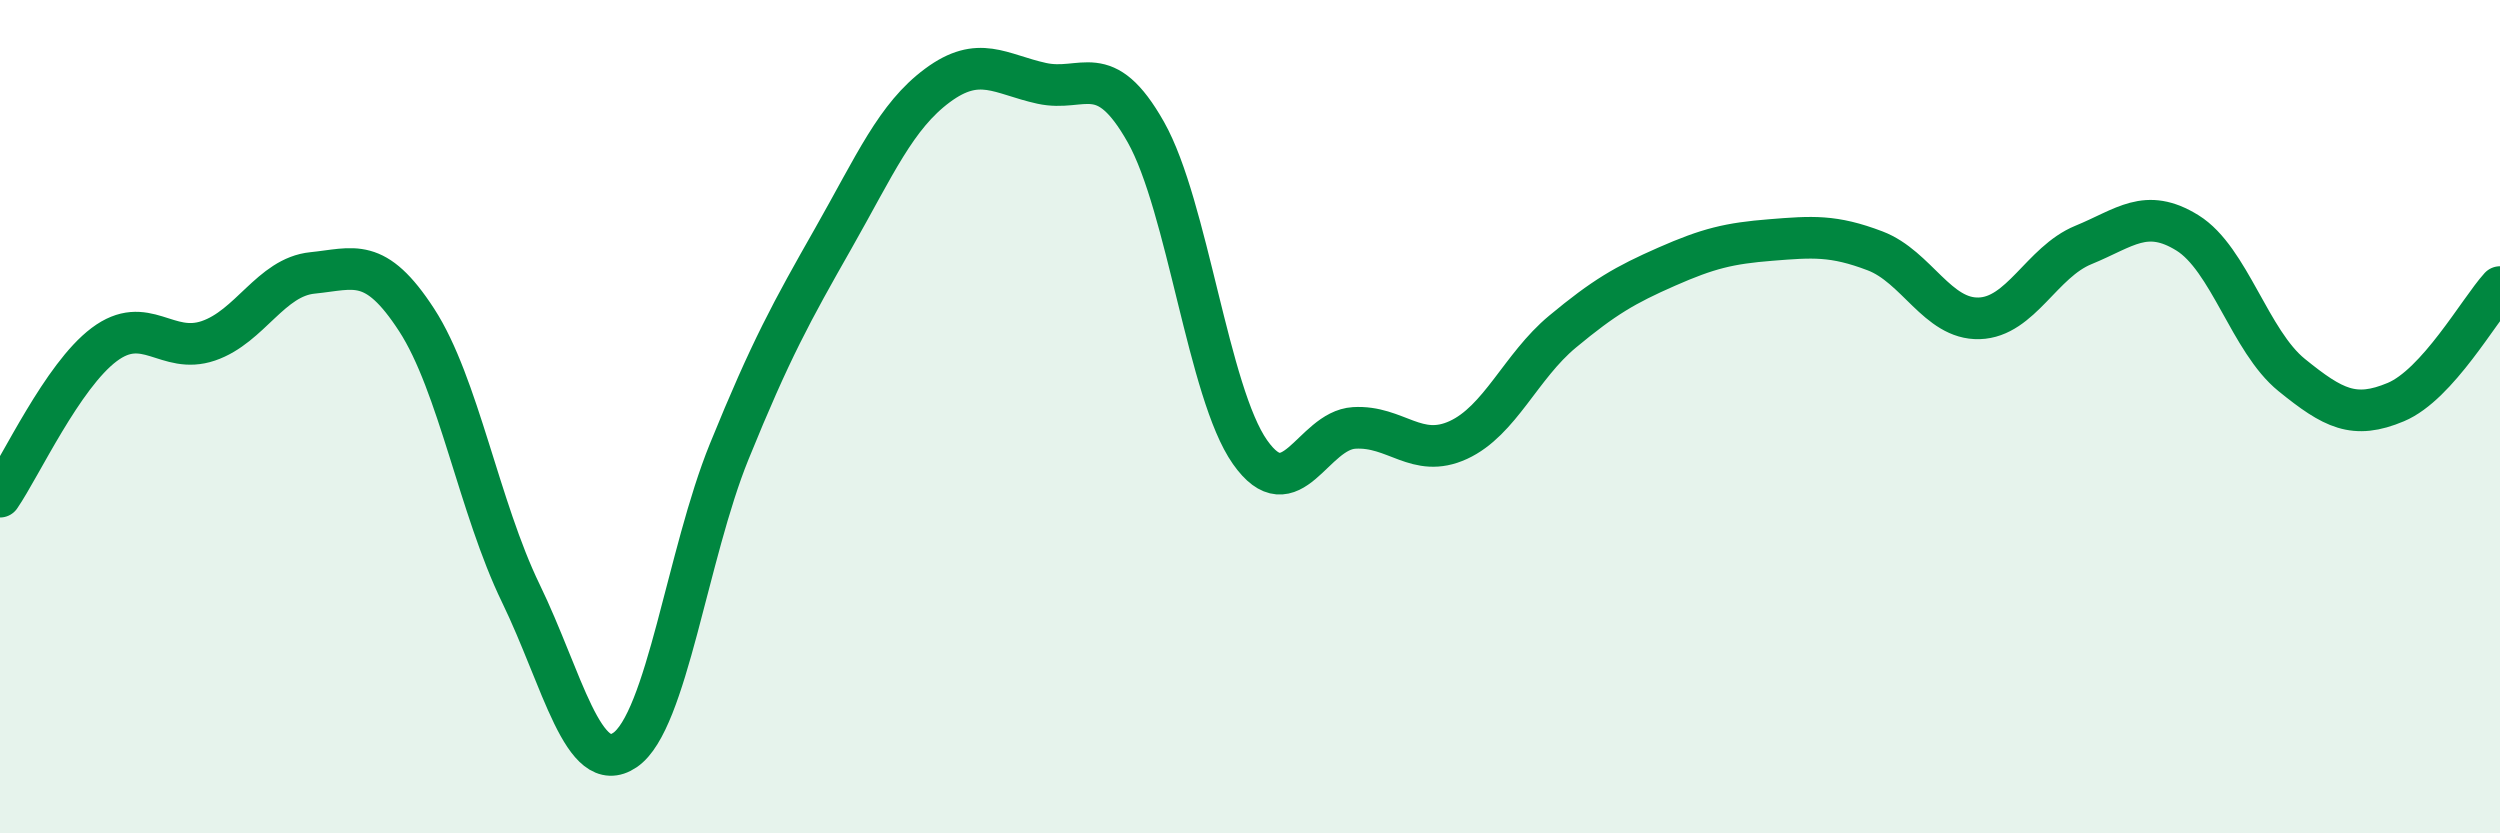 
    <svg width="60" height="20" viewBox="0 0 60 20" xmlns="http://www.w3.org/2000/svg">
      <path
        d="M 0,11.92 C 0.5,11.19 1.5,9.02 2.5,8.27 C 3.5,7.52 4,8.52 5,8.18 C 6,7.84 6.5,6.65 7.5,6.55 C 8.5,6.45 9,6.14 10,7.68 C 11,9.22 11.5,12.18 12.5,14.24 C 13.5,16.3 14,18.68 15,18 C 16,17.32 16.5,13.3 17.5,10.84 C 18.5,8.38 19,7.48 20,5.72 C 21,3.96 21.5,2.79 22.5,2.05 C 23.5,1.31 24,1.78 25,2 C 26,2.22 26.5,1.4 27.5,3.17 C 28.5,4.94 29,9.43 30,10.85 C 31,12.27 31.5,10.33 32.5,10.27 C 33.5,10.21 34,11.02 35,10.56 C 36,10.1 36.5,8.79 37.5,7.96 C 38.5,7.13 39,6.84 40,6.4 C 41,5.96 41.5,5.84 42.5,5.76 C 43.5,5.68 44,5.64 45,6.02 C 46,6.4 46.5,7.67 47.5,7.64 C 48.5,7.61 49,6.29 50,5.88 C 51,5.47 51.5,4.97 52.5,5.59 C 53.5,6.21 54,8.19 55,9 C 56,9.81 56.5,10.07 57.5,9.65 C 58.5,9.23 59.5,7.44 60,6.89L60 20L0 20Z"
        fill="#008740"
        opacity="0.1"
        stroke-linecap="round"
        stroke-linejoin="round"
      />
      <path
        d="M 0,11.92 C 0.5,11.19 1.5,9.02 2.5,8.27 C 3.5,7.52 4,8.52 5,8.18 C 6,7.84 6.5,6.65 7.5,6.55 C 8.5,6.45 9,6.14 10,7.68 C 11,9.22 11.5,12.18 12.5,14.24 C 13.5,16.3 14,18.68 15,18 C 16,17.32 16.5,13.3 17.5,10.84 C 18.5,8.38 19,7.48 20,5.72 C 21,3.96 21.5,2.79 22.5,2.05 C 23.5,1.31 24,1.78 25,2 C 26,2.22 26.5,1.4 27.5,3.17 C 28.5,4.94 29,9.43 30,10.85 C 31,12.27 31.5,10.33 32.5,10.27 C 33.5,10.21 34,11.02 35,10.56 C 36,10.1 36.5,8.79 37.5,7.96 C 38.5,7.13 39,6.84 40,6.4 C 41,5.96 41.5,5.84 42.5,5.76 C 43.5,5.68 44,5.64 45,6.02 C 46,6.4 46.5,7.67 47.5,7.64 C 48.5,7.61 49,6.29 50,5.88 C 51,5.47 51.5,4.97 52.5,5.59 C 53.5,6.21 54,8.19 55,9 C 56,9.81 56.5,10.07 57.5,9.65 C 58.5,9.23 59.5,7.44 60,6.89"
        stroke="#008740"
        stroke-width="1"
        fill="none"
        stroke-linecap="round"
        stroke-linejoin="round"
      />
    </svg>
  